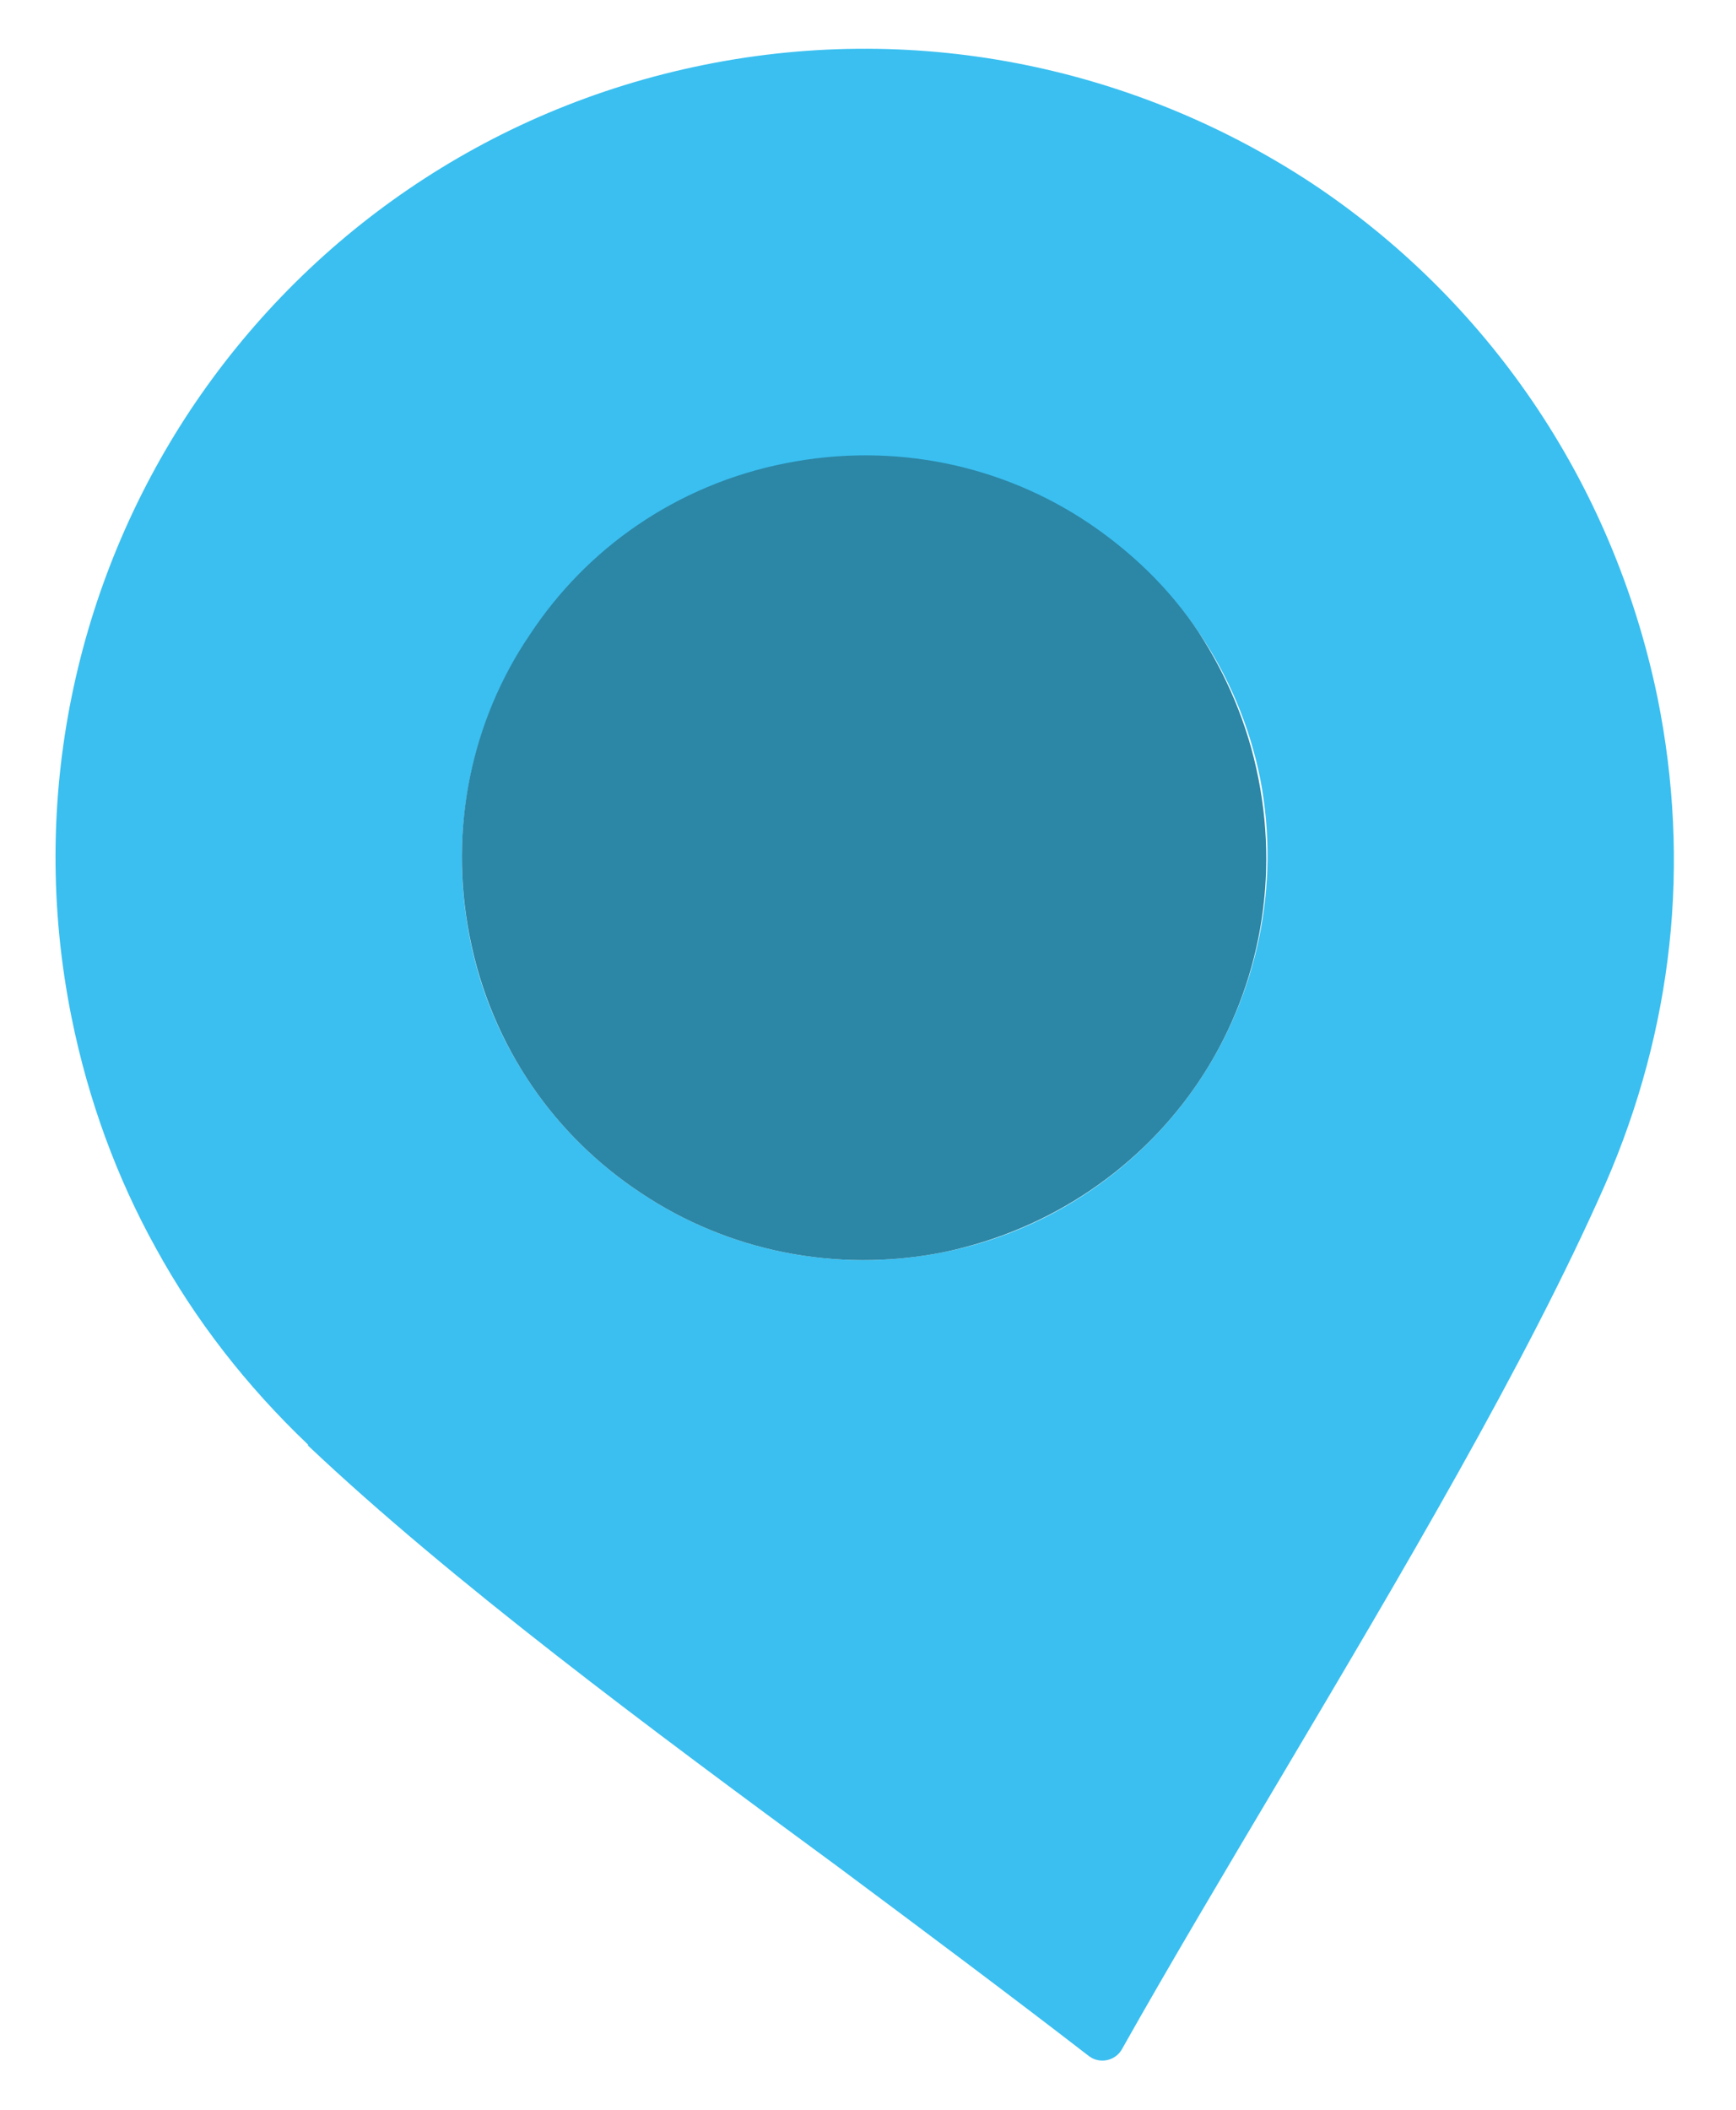 <svg xmlns="http://www.w3.org/2000/svg" width="62.44mm" height="75.85mm" viewBox="0 0 177 215">
    <path fill="#3ABFF0" d="M122.3,110.1c-5.8,8.7-15,15.3-26.1,17.5c-11.1,2.2-22.1-0.2-30.8-6c-4.4-2.9-8.2-6.6-11.2-11
	c-3-4.4-5.2-9.4-6.3-15c-2.2-11.1,0.2-22.1,6.1-30.8c2.9-4.4,6.6-8.2,11-11.2c4.4-3,9.5-5.2,15.1-6.3c11.1-2.2,22.1,0.2,30.9,6.1
	c4.3,2.9,8.2,6.6,11.2,11c3,4.4,5.2,9.5,6.3,15C130.6,90.4,128.1,101.4,122.3,110.1 M133.8,18.7C116.2,7.1,94.1,2.1,71.8,6.6
	c-22.3,4.5-40.7,17.6-52.4,35.2C7.8,59.3,2.8,81.4,7.3,103.7c1.7,8.4,4.6,16.3,8.6,23.5c4,7.3,9.2,14,15.5,20v0.1
	c14.6,13.8,34.8,28.8,54,42.9c9,6.7,17.7,13.2,25.6,19.3c0.1,0.1,0.2,0.1,0.3,0.2c1.1,0.6,2.5,0.2,3.1-0.9
	c4.9-8.7,10.5-18.1,16.2-27.7c12.1-20.4,25-42.1,33.1-60.5c3.4-7.8,5.6-16,6.5-24.3c0.9-8.3,0.5-16.8-1.2-25.2
	C164.4,48.8,151.4,30.4,133.8,18.7"/>
    <path fill="#2C86A6" d="M128.3,79.3c2.2,11.1-0.2,22.1-6,30.8c-5.8,8.7-15,15.2-26.1,17.5c-11.1,2.2-22.1-0.2-30.8-6
	c-4.4-2.9-8.2-6.6-11.2-11c-3-4.4-5.2-9.5-6.3-15.1c-2.2-11.1,0.2-22.1,6.1-30.8c2.9-4.4,6.6-8.2,11-11.2c4.4-3,9.5-5.2,15.1-6.3
	c11.1-2.2,22.1,0.2,30.9,6.1c4.3,2.9,8.2,6.6,11.2,11.1C125,68.7,127.2,73.7,128.3,79.3"/>
</svg>
